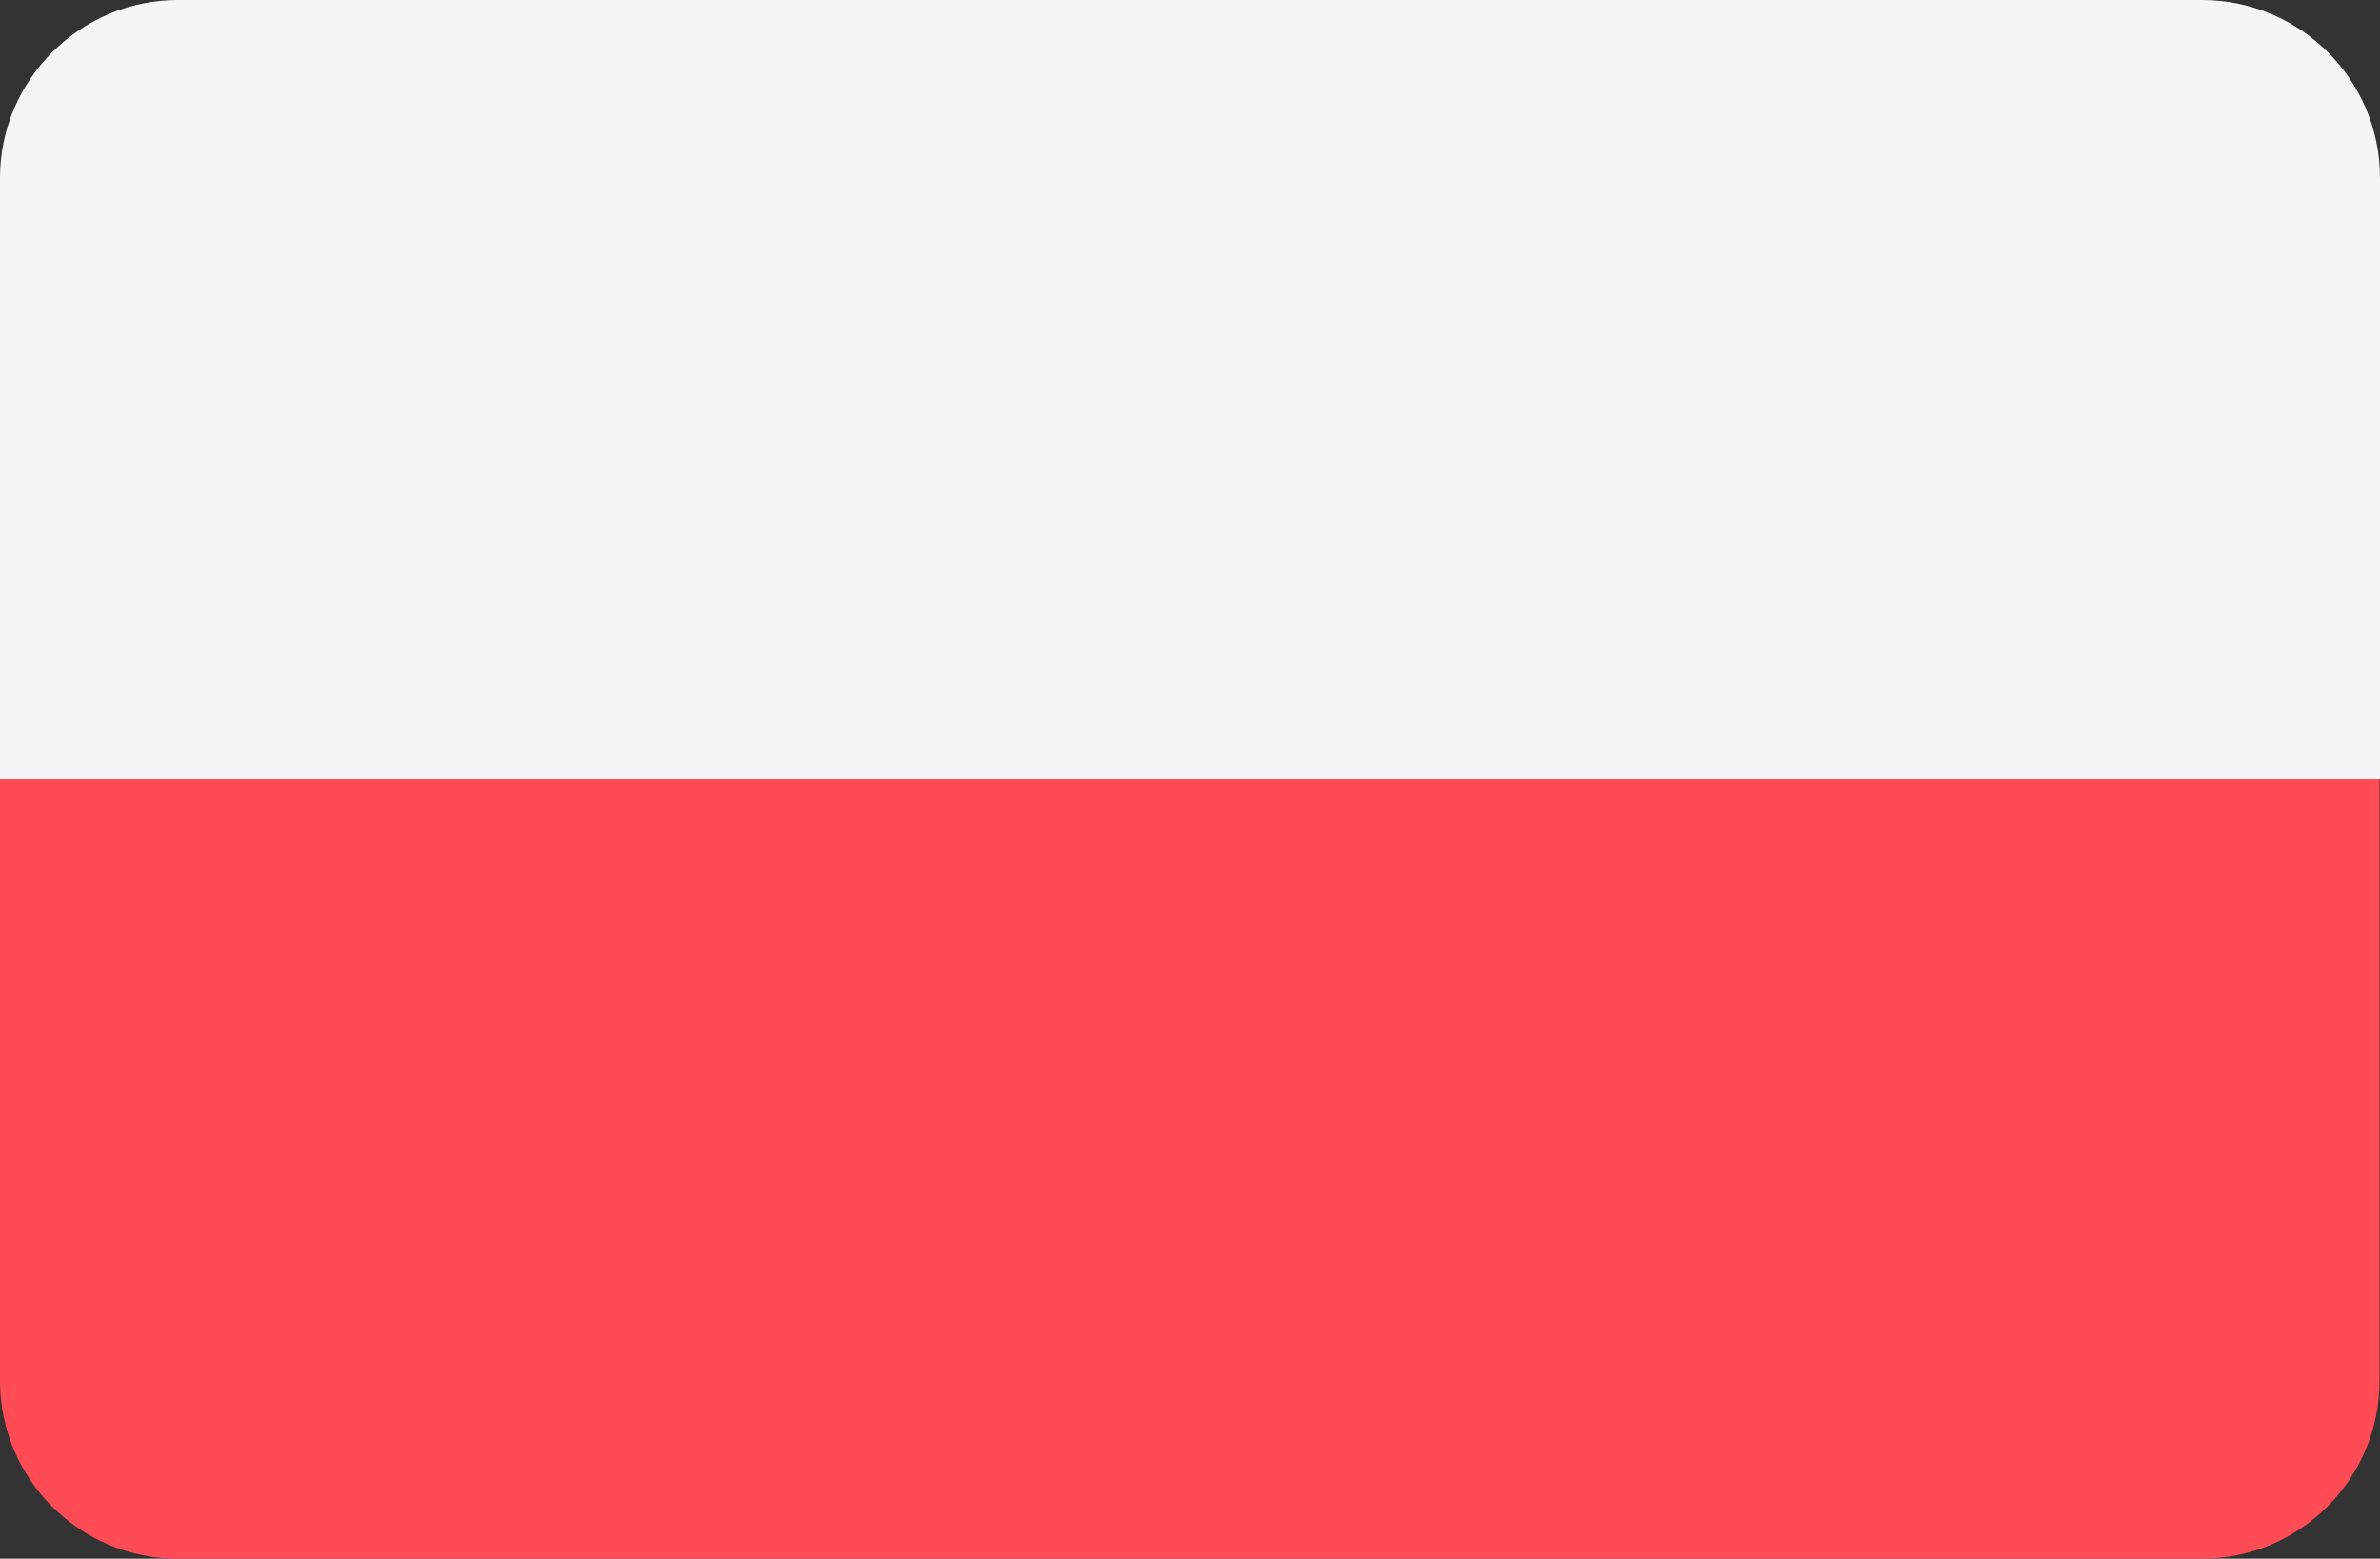 <?xml version="1.0" encoding="UTF-8"?>
<svg id="Layer_1" xmlns="http://www.w3.org/2000/svg" version="1.1" viewBox="0 0 512 335.4">
  <rect x="0" y="0" width="512" height="335.4" fill="#333333" stroke="none"/>
  <!-- Generator: Adobe Illustrator 29.0.1, SVG Export Plug-In . SVG Version: 2.1.0 Build 192)  -->
  <defs>
    <style>
      .st0 {
        fill: #f5f5f5;
      }

      .st1 {
        fill: #ff4b55;
      }
    </style>
  </defs>
  <path class="st1" d="M0,297.1c0,21.2,17.2,38.3,38.3,38.3h435.3c21.2,0,38.3-17.2,38.3-38.3v-129.4H0v129.4Z"/>
  <path class="st0" d="M473.7,0H38.3C17.2,0,0,17.2,0,38.3v129.4h512V38.3c0-21.2-17.2-38.3-38.3-38.3Z"/>
</svg>